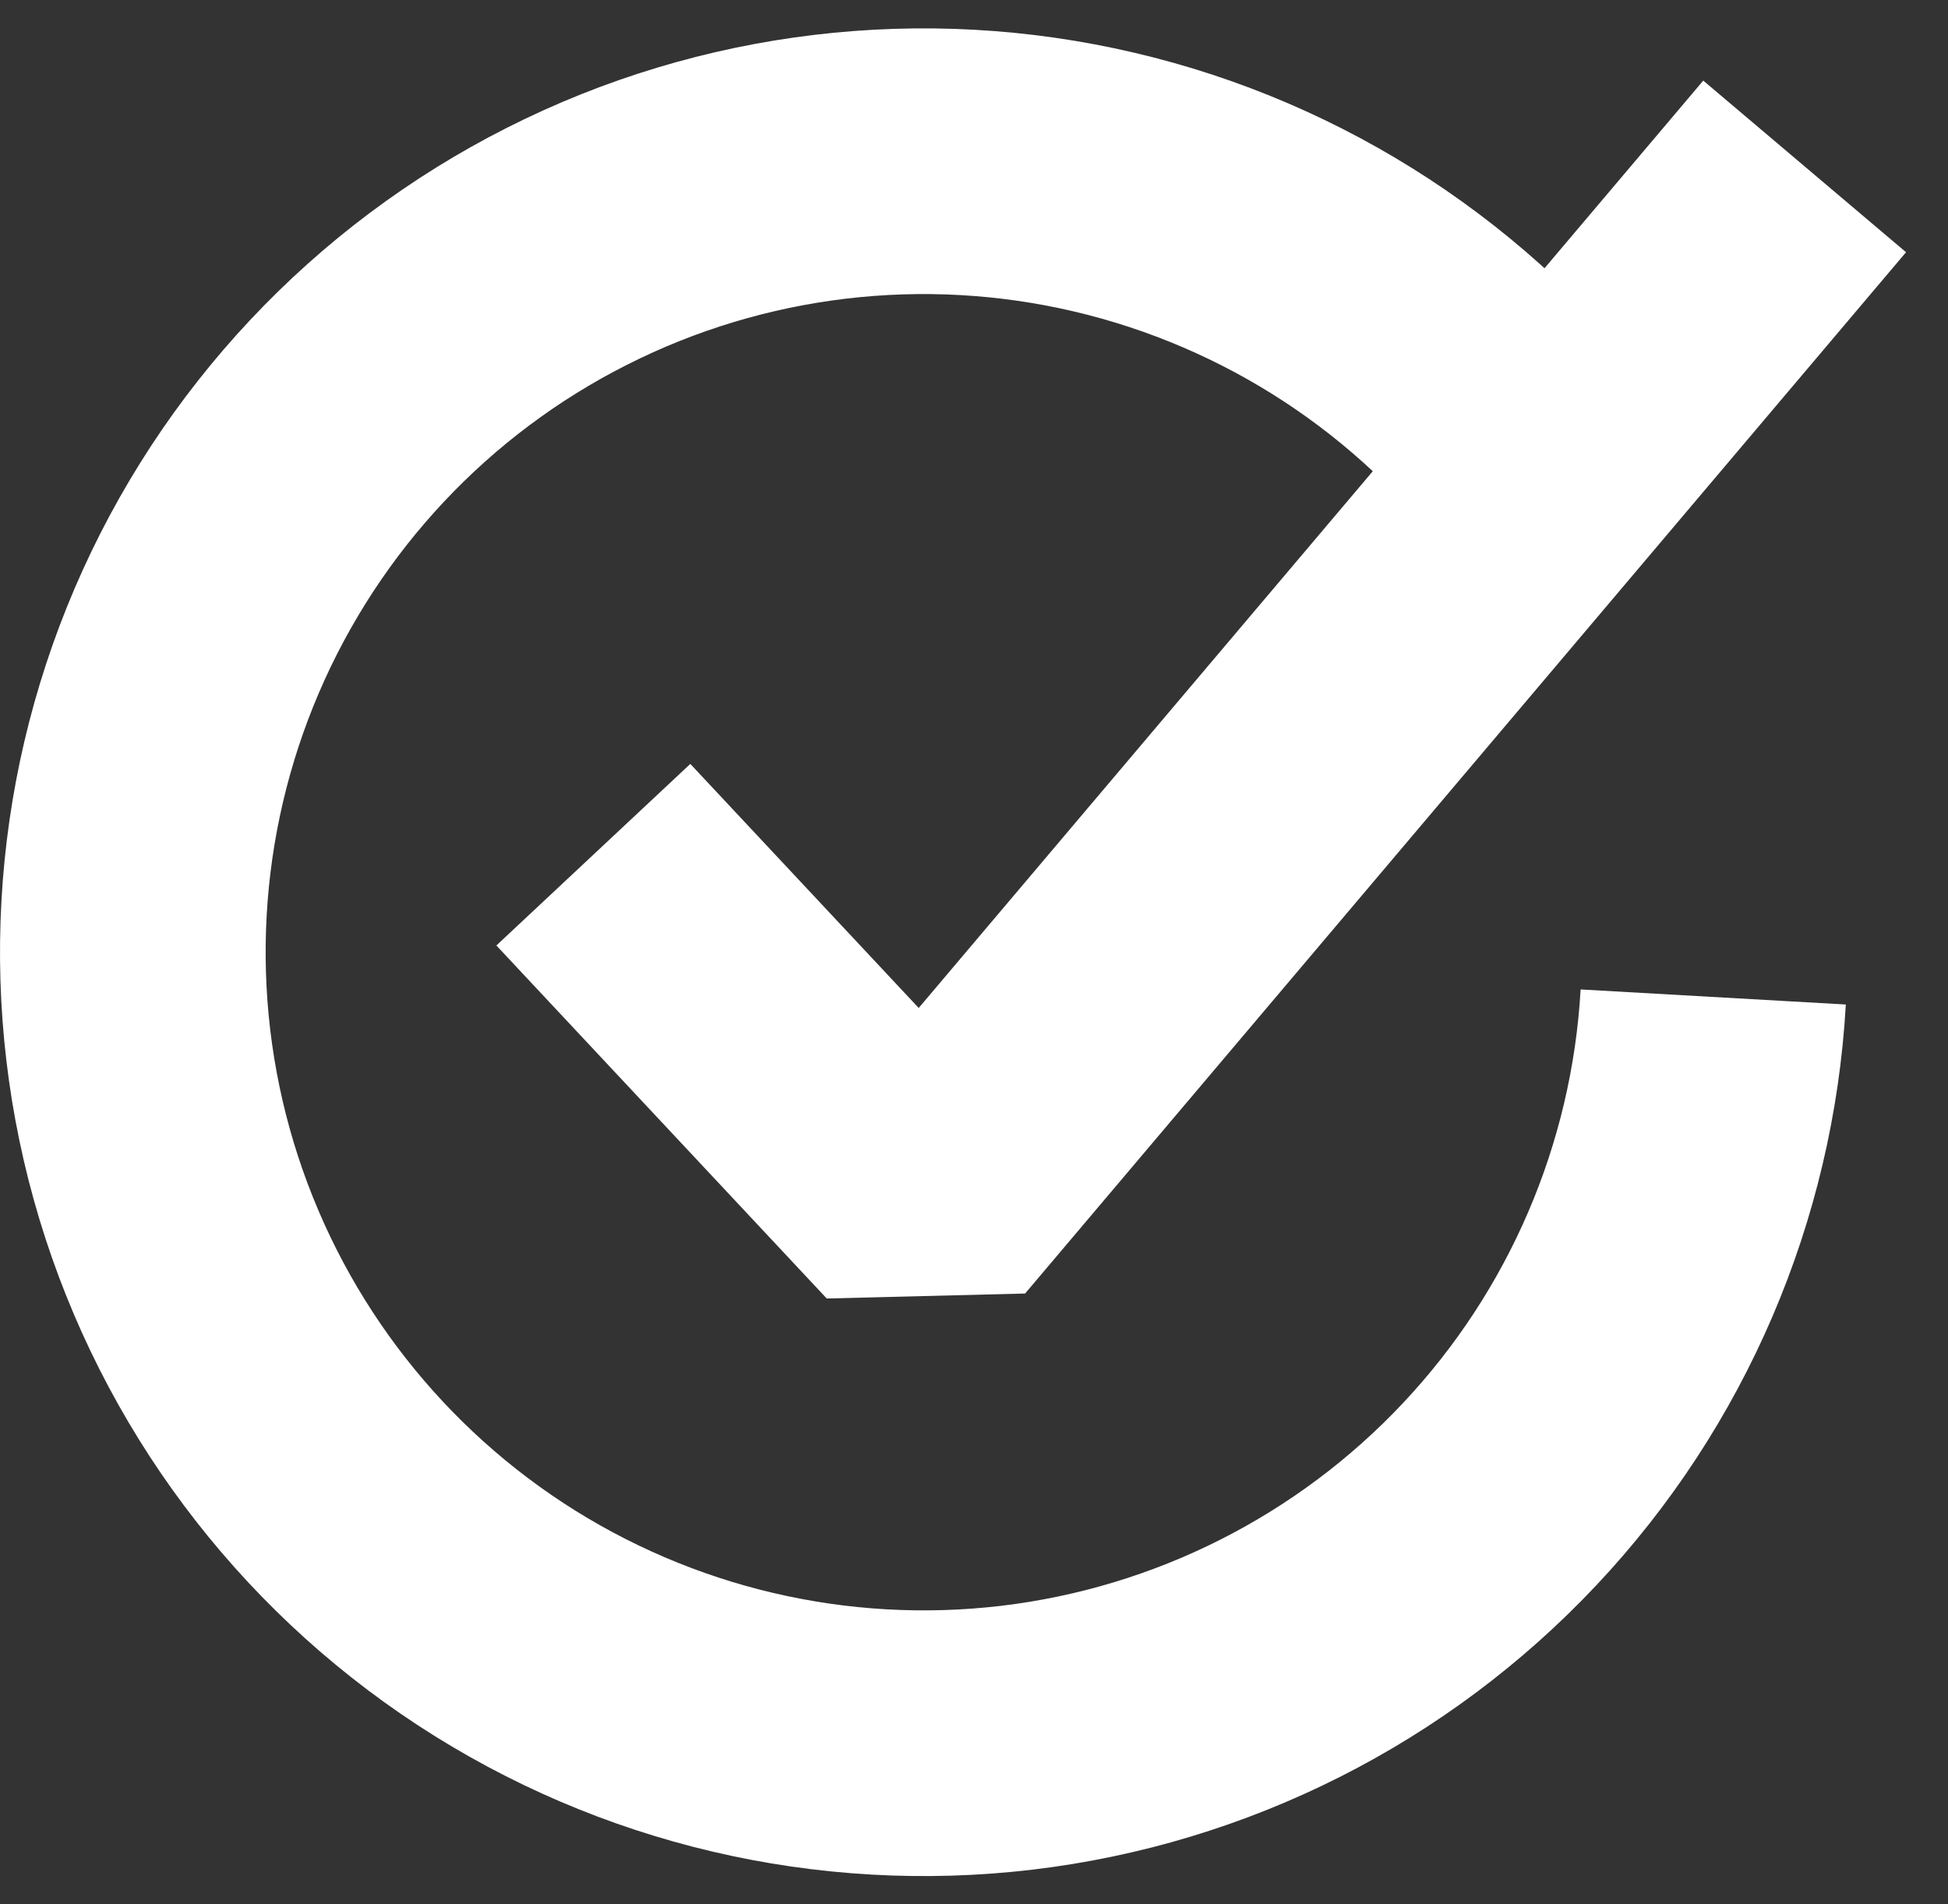 <svg xmlns="http://www.w3.org/2000/svg" width="44" height="43" viewBox="0 0 44 43" fill="none">
    <rect x="0" y="0" width="44" height="43" fill="#333333" stroke="none"/>
    <path
        d="M35.163 10.799C32.647 7.438 29.027 5.07 24.939 4.112C20.851 3.154 16.556 3.666 12.809 5.56C9.061 7.453 6.1 10.606 4.445 14.465C2.791 18.324 2.549 22.642 3.761 26.662C4.974 30.682 7.564 34.146 11.076 36.447C14.589 38.747 18.799 39.736 22.969 39.242C27.138 38.746 31 36.798 33.876 33.739C36.752 30.681 38.459 26.706 38.697 22.514"
        stroke="white" stroke-width="6" stroke-linejoin="bevel" />
    <path d="M13.402 19.301L20.864 27.273L40.762 3.758" stroke="white" stroke-width="6"
        stroke-linejoin="bevel" />
</svg>